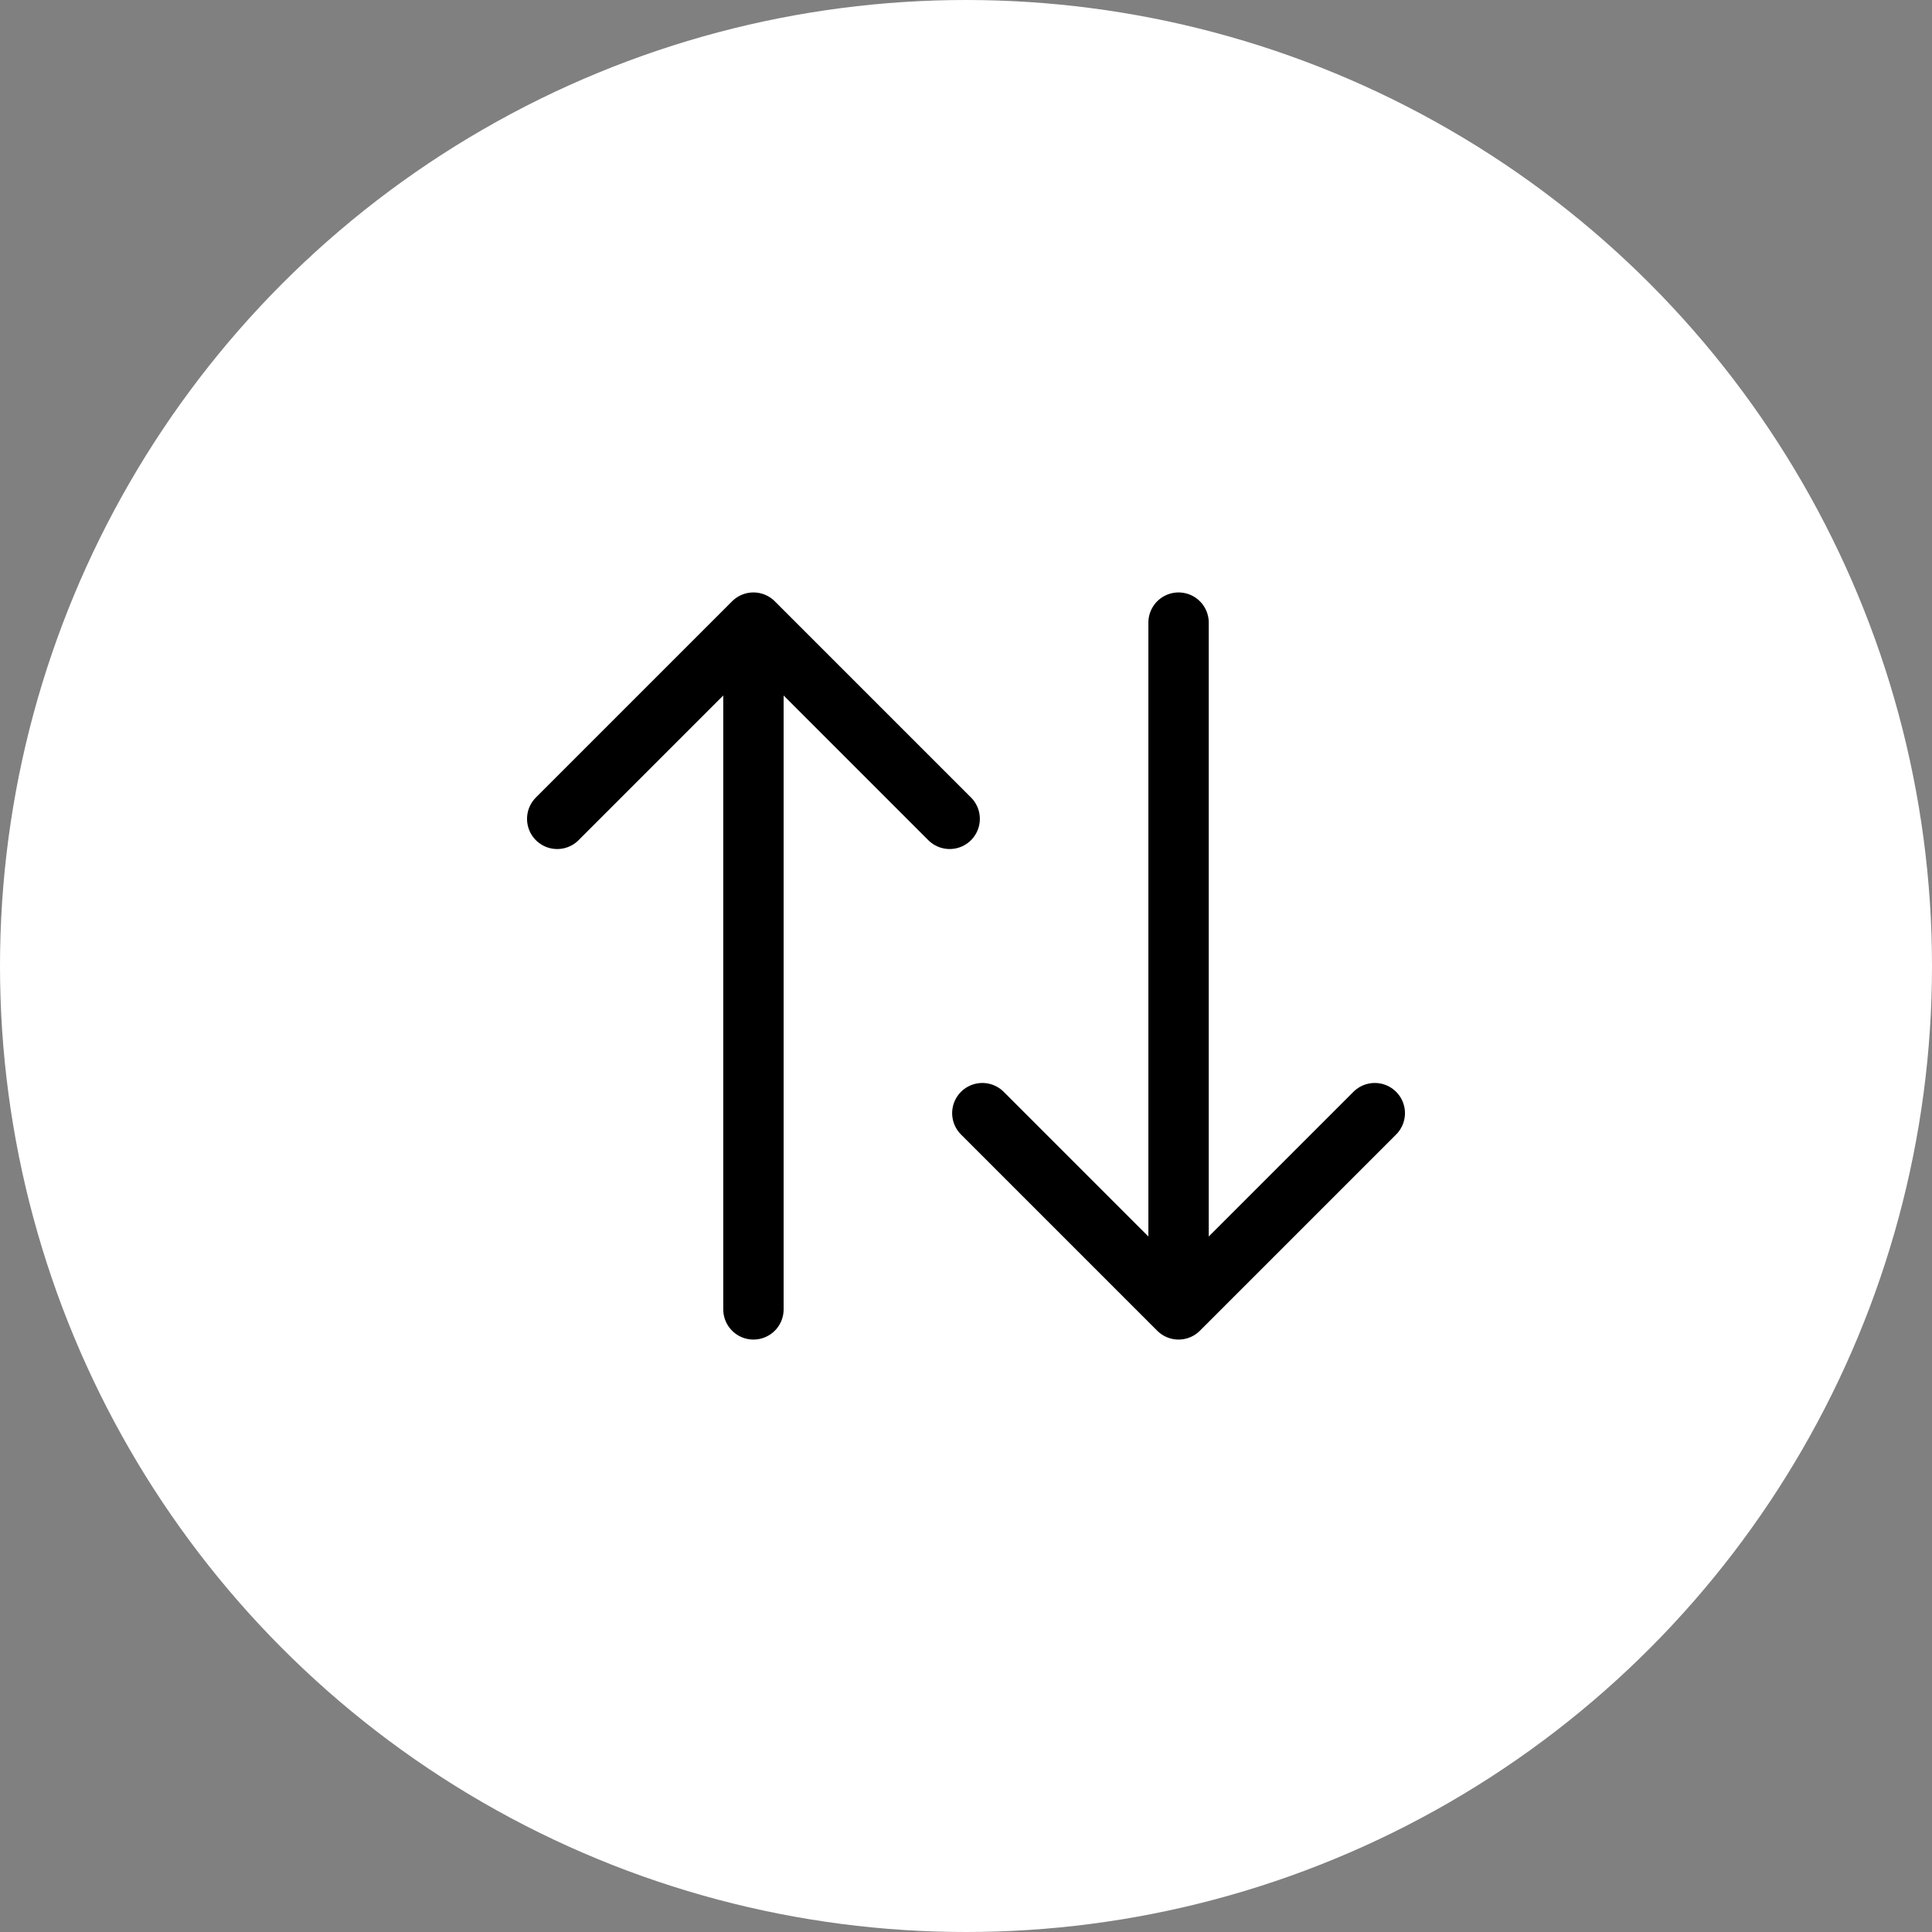 <?xml version="1.0" encoding="UTF-8"?> <svg xmlns="http://www.w3.org/2000/svg" width="48" height="48" viewBox="0 0 48 48" fill="none"><rect x="0" y="0" width="48" height="48" fill="#808080" stroke="none"/> <circle cx="24" cy="24" r="24" fill="white"></circle> <path d="M23.594 20.344L18.719 15.469M18.719 15.469L13.844 20.344M18.719 15.469V32.531M34.156 27.656L29.281 32.531M29.281 32.531L24.406 27.656M29.281 32.531V15.469" stroke="black" stroke-width="1.5" stroke-linecap="round" stroke-linejoin="round"></path> </svg> 